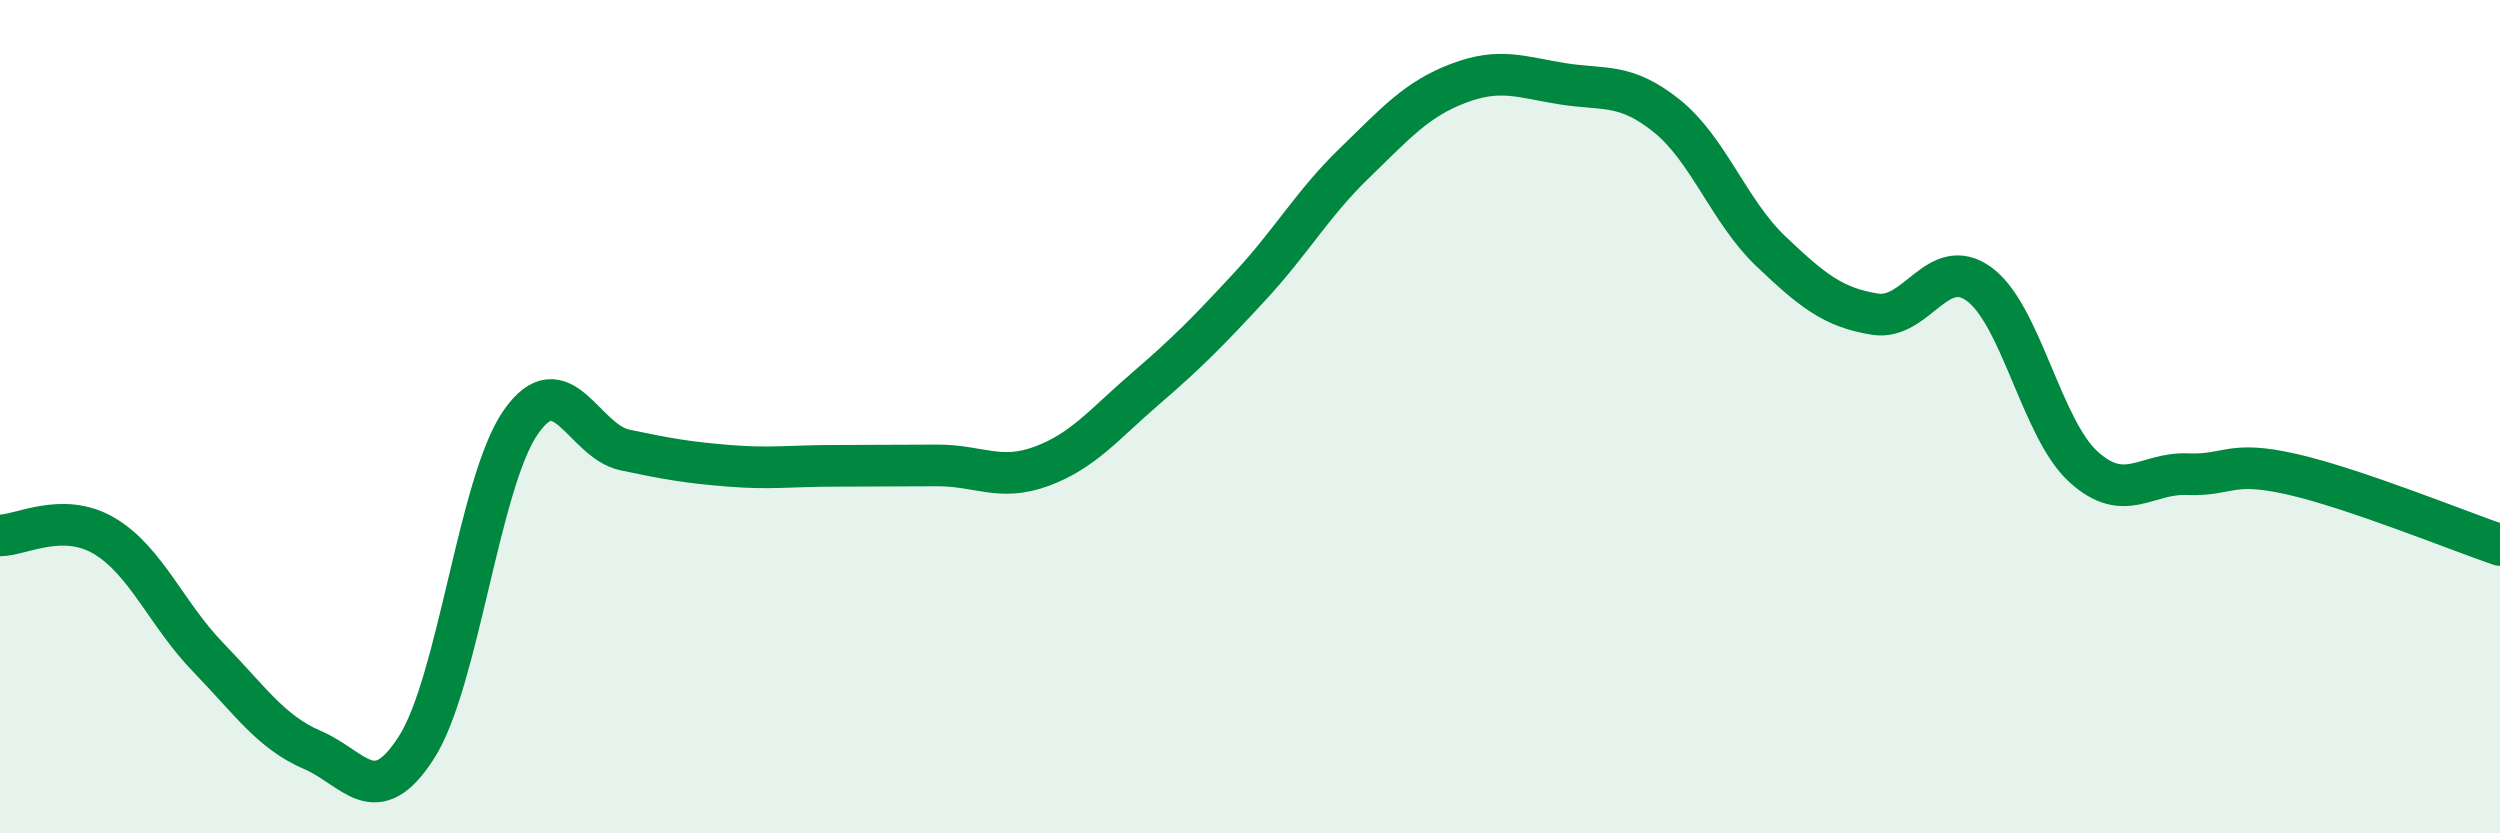 
    <svg width="60" height="20" viewBox="0 0 60 20" xmlns="http://www.w3.org/2000/svg">
      <path
        d="M 0,12.85 C 0.5,12.85 1.5,12.27 2.5,12.86 C 3.5,13.45 4,14.75 5,15.78 C 6,16.81 6.5,17.57 7.5,18 C 8.5,18.43 9,19.5 10,17.93 C 11,16.36 11.5,11.56 12.5,10.13 C 13.5,8.7 14,10.59 15,10.8 C 16,11.01 16.5,11.1 17.5,11.18 C 18.5,11.26 19,11.18 20,11.18 C 21,11.18 21.5,11.17 22.5,11.17 C 23.5,11.17 24,11.56 25,11.19 C 26,10.82 26.5,10.18 27.5,9.32 C 28.5,8.46 29,7.95 30,6.87 C 31,5.79 31.5,4.89 32.5,3.92 C 33.5,2.95 34,2.38 35,2 C 36,1.62 36.5,1.85 37.5,2.01 C 38.5,2.17 39,1.98 40,2.78 C 41,3.58 41.5,5.08 42.5,6.03 C 43.5,6.98 44,7.38 45,7.54 C 46,7.7 46.5,6.09 47.5,6.82 C 48.5,7.55 49,10.29 50,11.2 C 51,12.11 51.5,11.34 52.5,11.38 C 53.5,11.42 53.5,11.04 55,11.38 C 56.5,11.72 59,12.74 60,13.08L60 20L0 20Z"
        fill="#008740"
        opacity="0.1"
        stroke-linecap="round"
        stroke-linejoin="round"
      />
      <path
        d="M 0,12.85 C 0.5,12.85 1.5,12.27 2.5,12.86 C 3.5,13.45 4,14.75 5,15.78 C 6,16.81 6.5,17.57 7.5,18 C 8.5,18.43 9,19.5 10,17.93 C 11,16.36 11.5,11.56 12.5,10.13 C 13.5,8.7 14,10.59 15,10.8 C 16,11.01 16.5,11.1 17.5,11.18 C 18.5,11.26 19,11.18 20,11.18 C 21,11.18 21.5,11.17 22.5,11.17 C 23.5,11.17 24,11.56 25,11.19 C 26,10.82 26.5,10.18 27.5,9.32 C 28.5,8.46 29,7.95 30,6.87 C 31,5.79 31.5,4.89 32.5,3.92 C 33.5,2.95 34,2.38 35,2 C 36,1.62 36.5,1.85 37.5,2.01 C 38.5,2.17 39,1.98 40,2.78 C 41,3.58 41.5,5.08 42.5,6.03 C 43.5,6.98 44,7.38 45,7.54 C 46,7.7 46.5,6.09 47.5,6.82 C 48.5,7.55 49,10.29 50,11.2 C 51,12.11 51.5,11.34 52.5,11.38 C 53.5,11.42 53.5,11.04 55,11.38 C 56.5,11.72 59,12.74 60,13.08"
        stroke="#008740"
        stroke-width="1"
        fill="none"
        stroke-linecap="round"
        stroke-linejoin="round"
      />
    </svg>
  